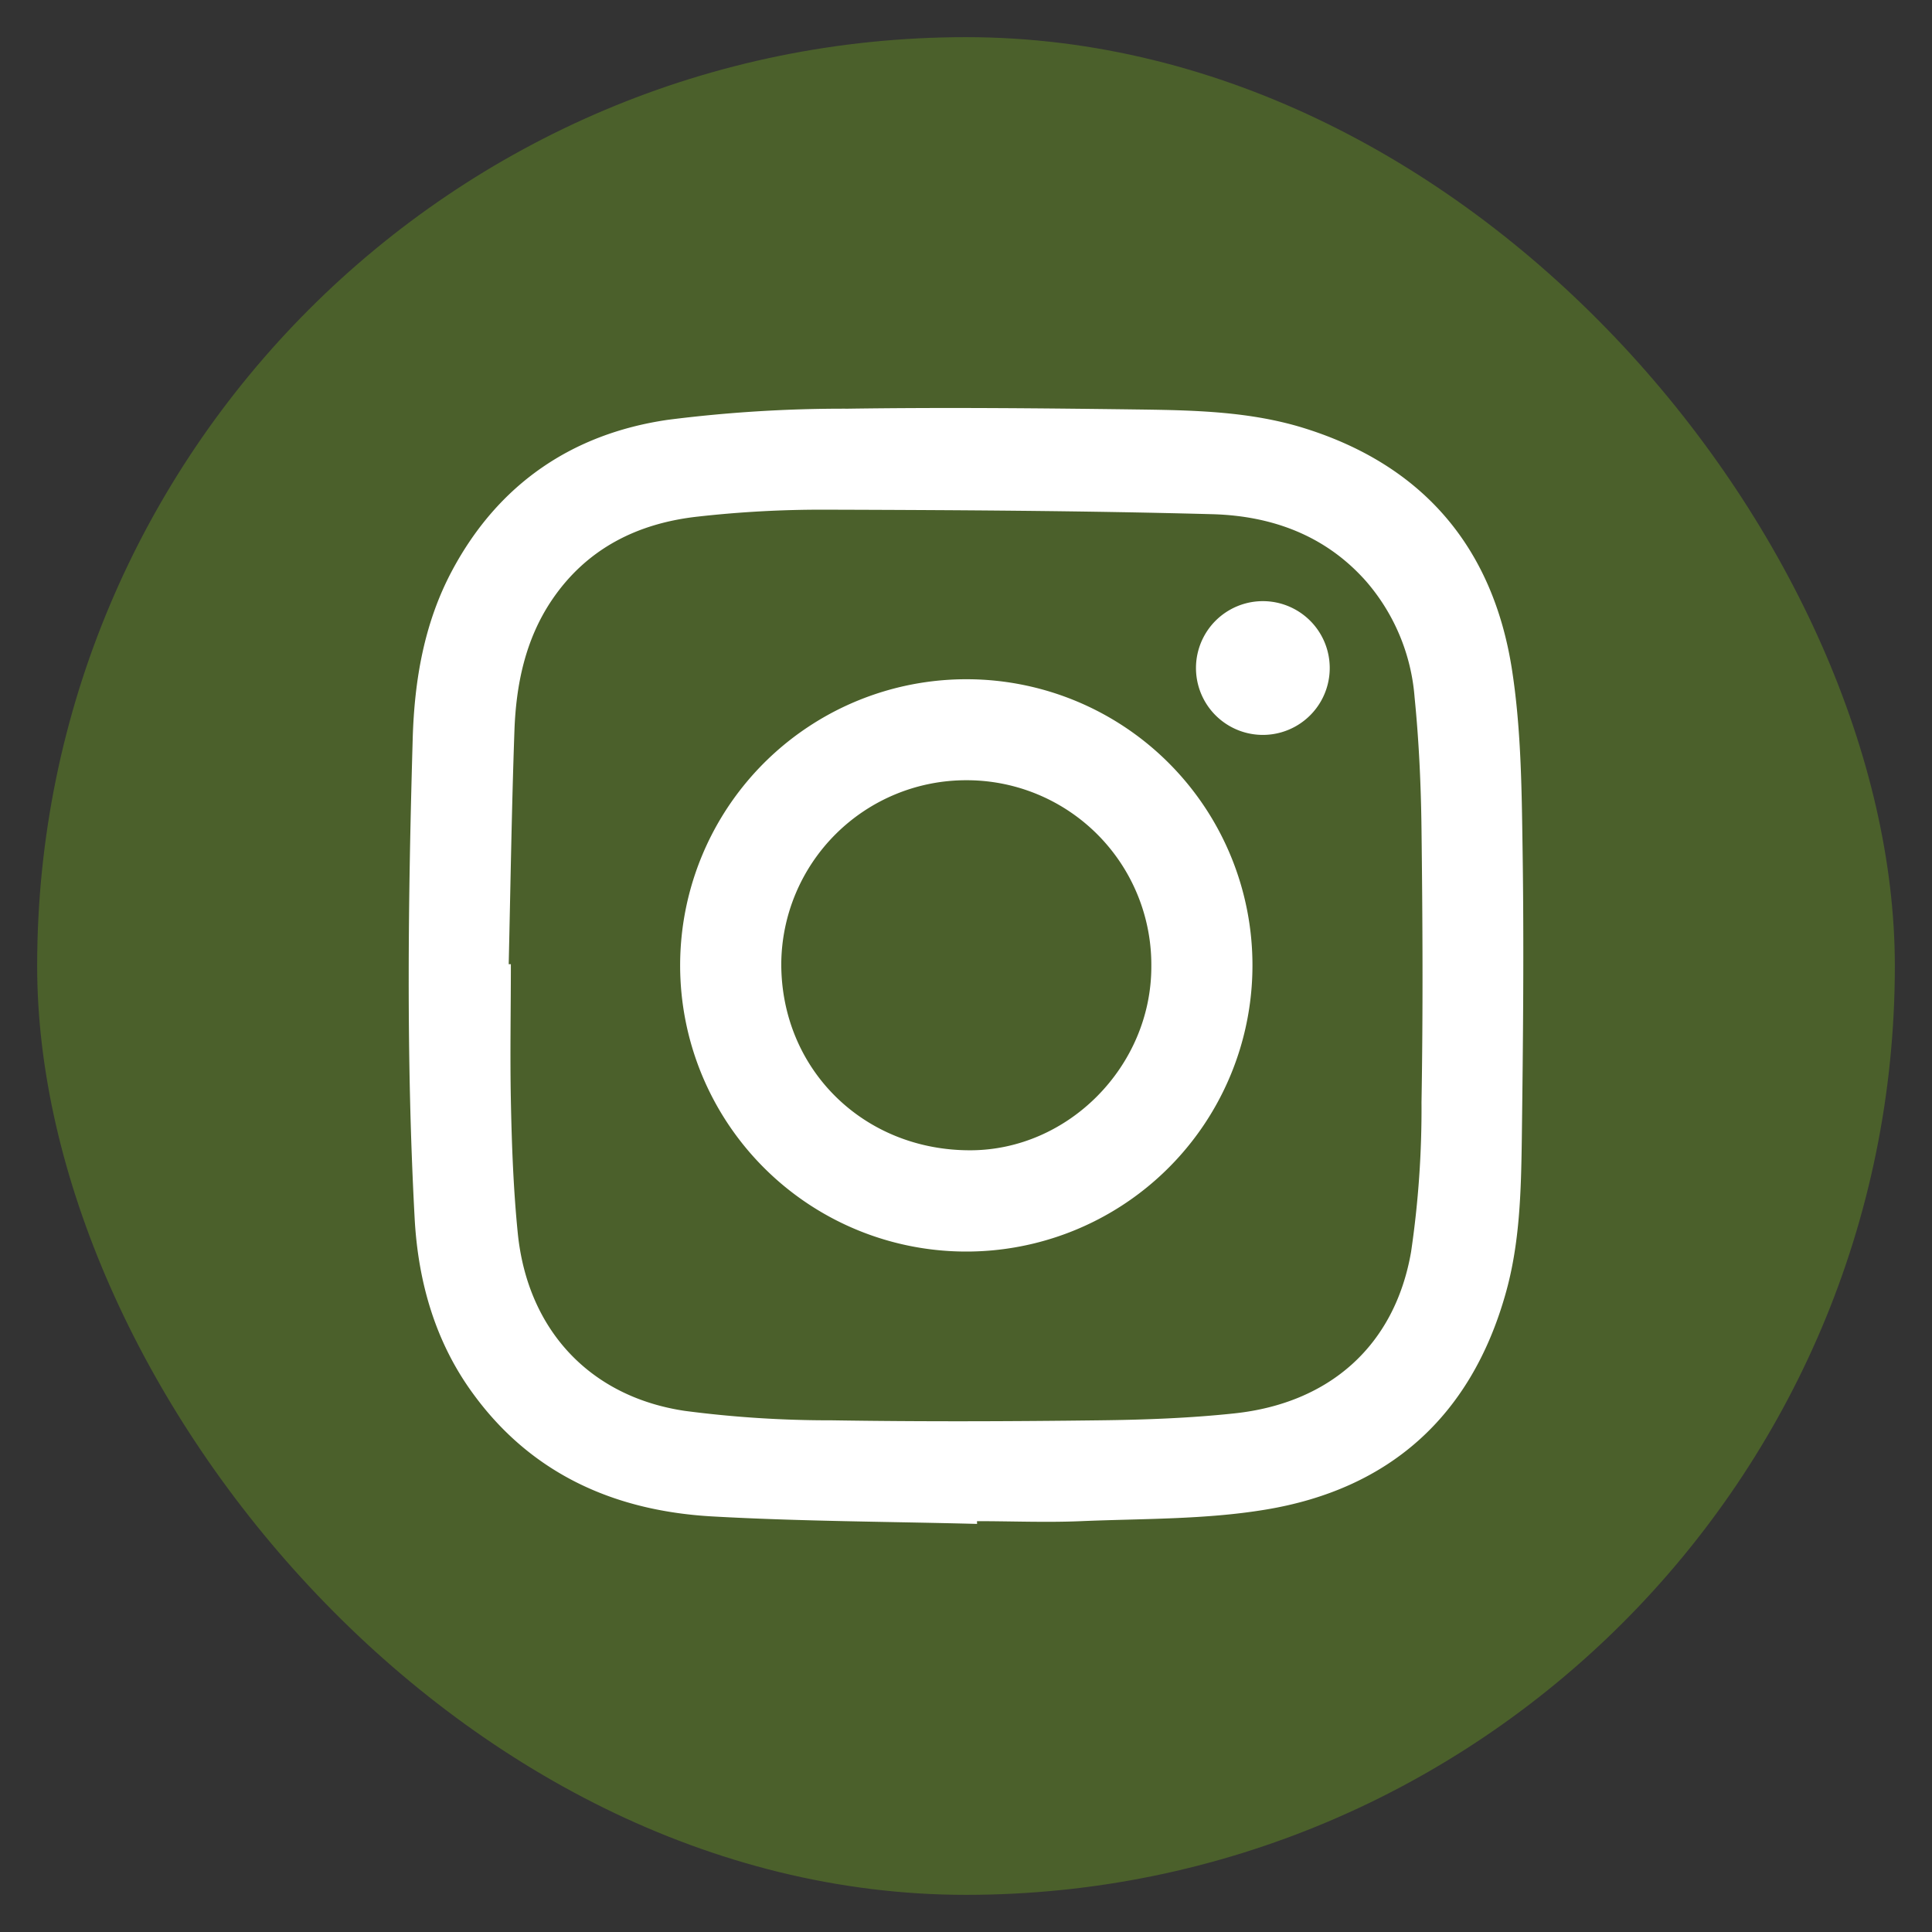 <svg id="Layer_1" data-name="Layer 1" xmlns="http://www.w3.org/2000/svg" viewBox="0 0 260 260"><rect x="0" y="0" width="260" height="260" fill="#333333" stroke="none"/><defs><style>.cls-1{fill:#4b602b;}.cls-2{fill:#fff;}</style></defs><rect class="cls-1" x="5" y="5" width="250" height="250" rx="125"/><g id="_1oeOS1" data-name="1oeOS1"><path class="cls-2" d="M131.49,205.08c-11.84-.31-23.7-.34-35.53-1-13-.71-24.26-5.55-32.22-16.42-5.16-7-7.48-15.15-7.94-23.73-1.16-21.5-.88-43-.26-64.52.23-7.89,1.54-15.59,5.31-22.64,6.22-11.63,16.14-18.39,29-20.27A186.59,186.59,0,0,1,114.08,55c13.12-.19,26.24-.06,39.36.11,7.47.1,15,.28,22.2,2.55,15.9,5,25.19,16,27.79,32.17,1.27,8,1.35,16.15,1.47,24.25.2,13.05.07,26.12-.1,39.18-.1,7.06-.26,14.16-2.23,21-4.69,16.43-15.67,26.18-32.33,28.91-8.12,1.34-16.5,1.19-24.76,1.54-4.66.2-9.32,0-14,0Zm-63-75.32h.26c0,6.1-.12,12.2,0,18.29s.34,12,.93,17.91c1.31,12.95,9.65,22,22.48,23.91a149.85,149.85,0,0,0,19.77,1.27c12,.19,24,.15,36.07,0,6-.07,12.09-.29,18.09-.93,12.87-1.36,21.63-9.15,23.81-21.76a131.92,131.92,0,0,0,1.4-20.1c.21-12.25.15-24.51,0-36.76-.07-5.92-.34-11.85-.93-17.74a27,27,0,0,0-6.55-15.65c-5.5-6.2-12.72-8.77-20.61-9-17.42-.47-34.85-.56-52.28-.61a149.19,149.19,0,0,0-17,.93c-8.12.89-15,4.3-19.7,11.29-3.54,5.28-4.78,11.31-5,17.53C68.86,108.83,68.7,119.3,68.46,129.76Z"/><path class="cls-2" d="M168.55,130a38.51,38.51,0,1,1-38.31-38.59A38.48,38.48,0,0,1,168.55,130Zm-38.49-25a24.88,24.88,0,0,0-24.92,24.72c0,14.18,11.06,25.09,25.41,25.08,13.23,0,24.39-11.32,24.39-24.71A24.84,24.84,0,0,0,130.06,105Z"/><path class="cls-2" d="M170,98.9a9,9,0,0,1-.1-18,9,9,0,1,1,.1,18Z"/></g></svg>